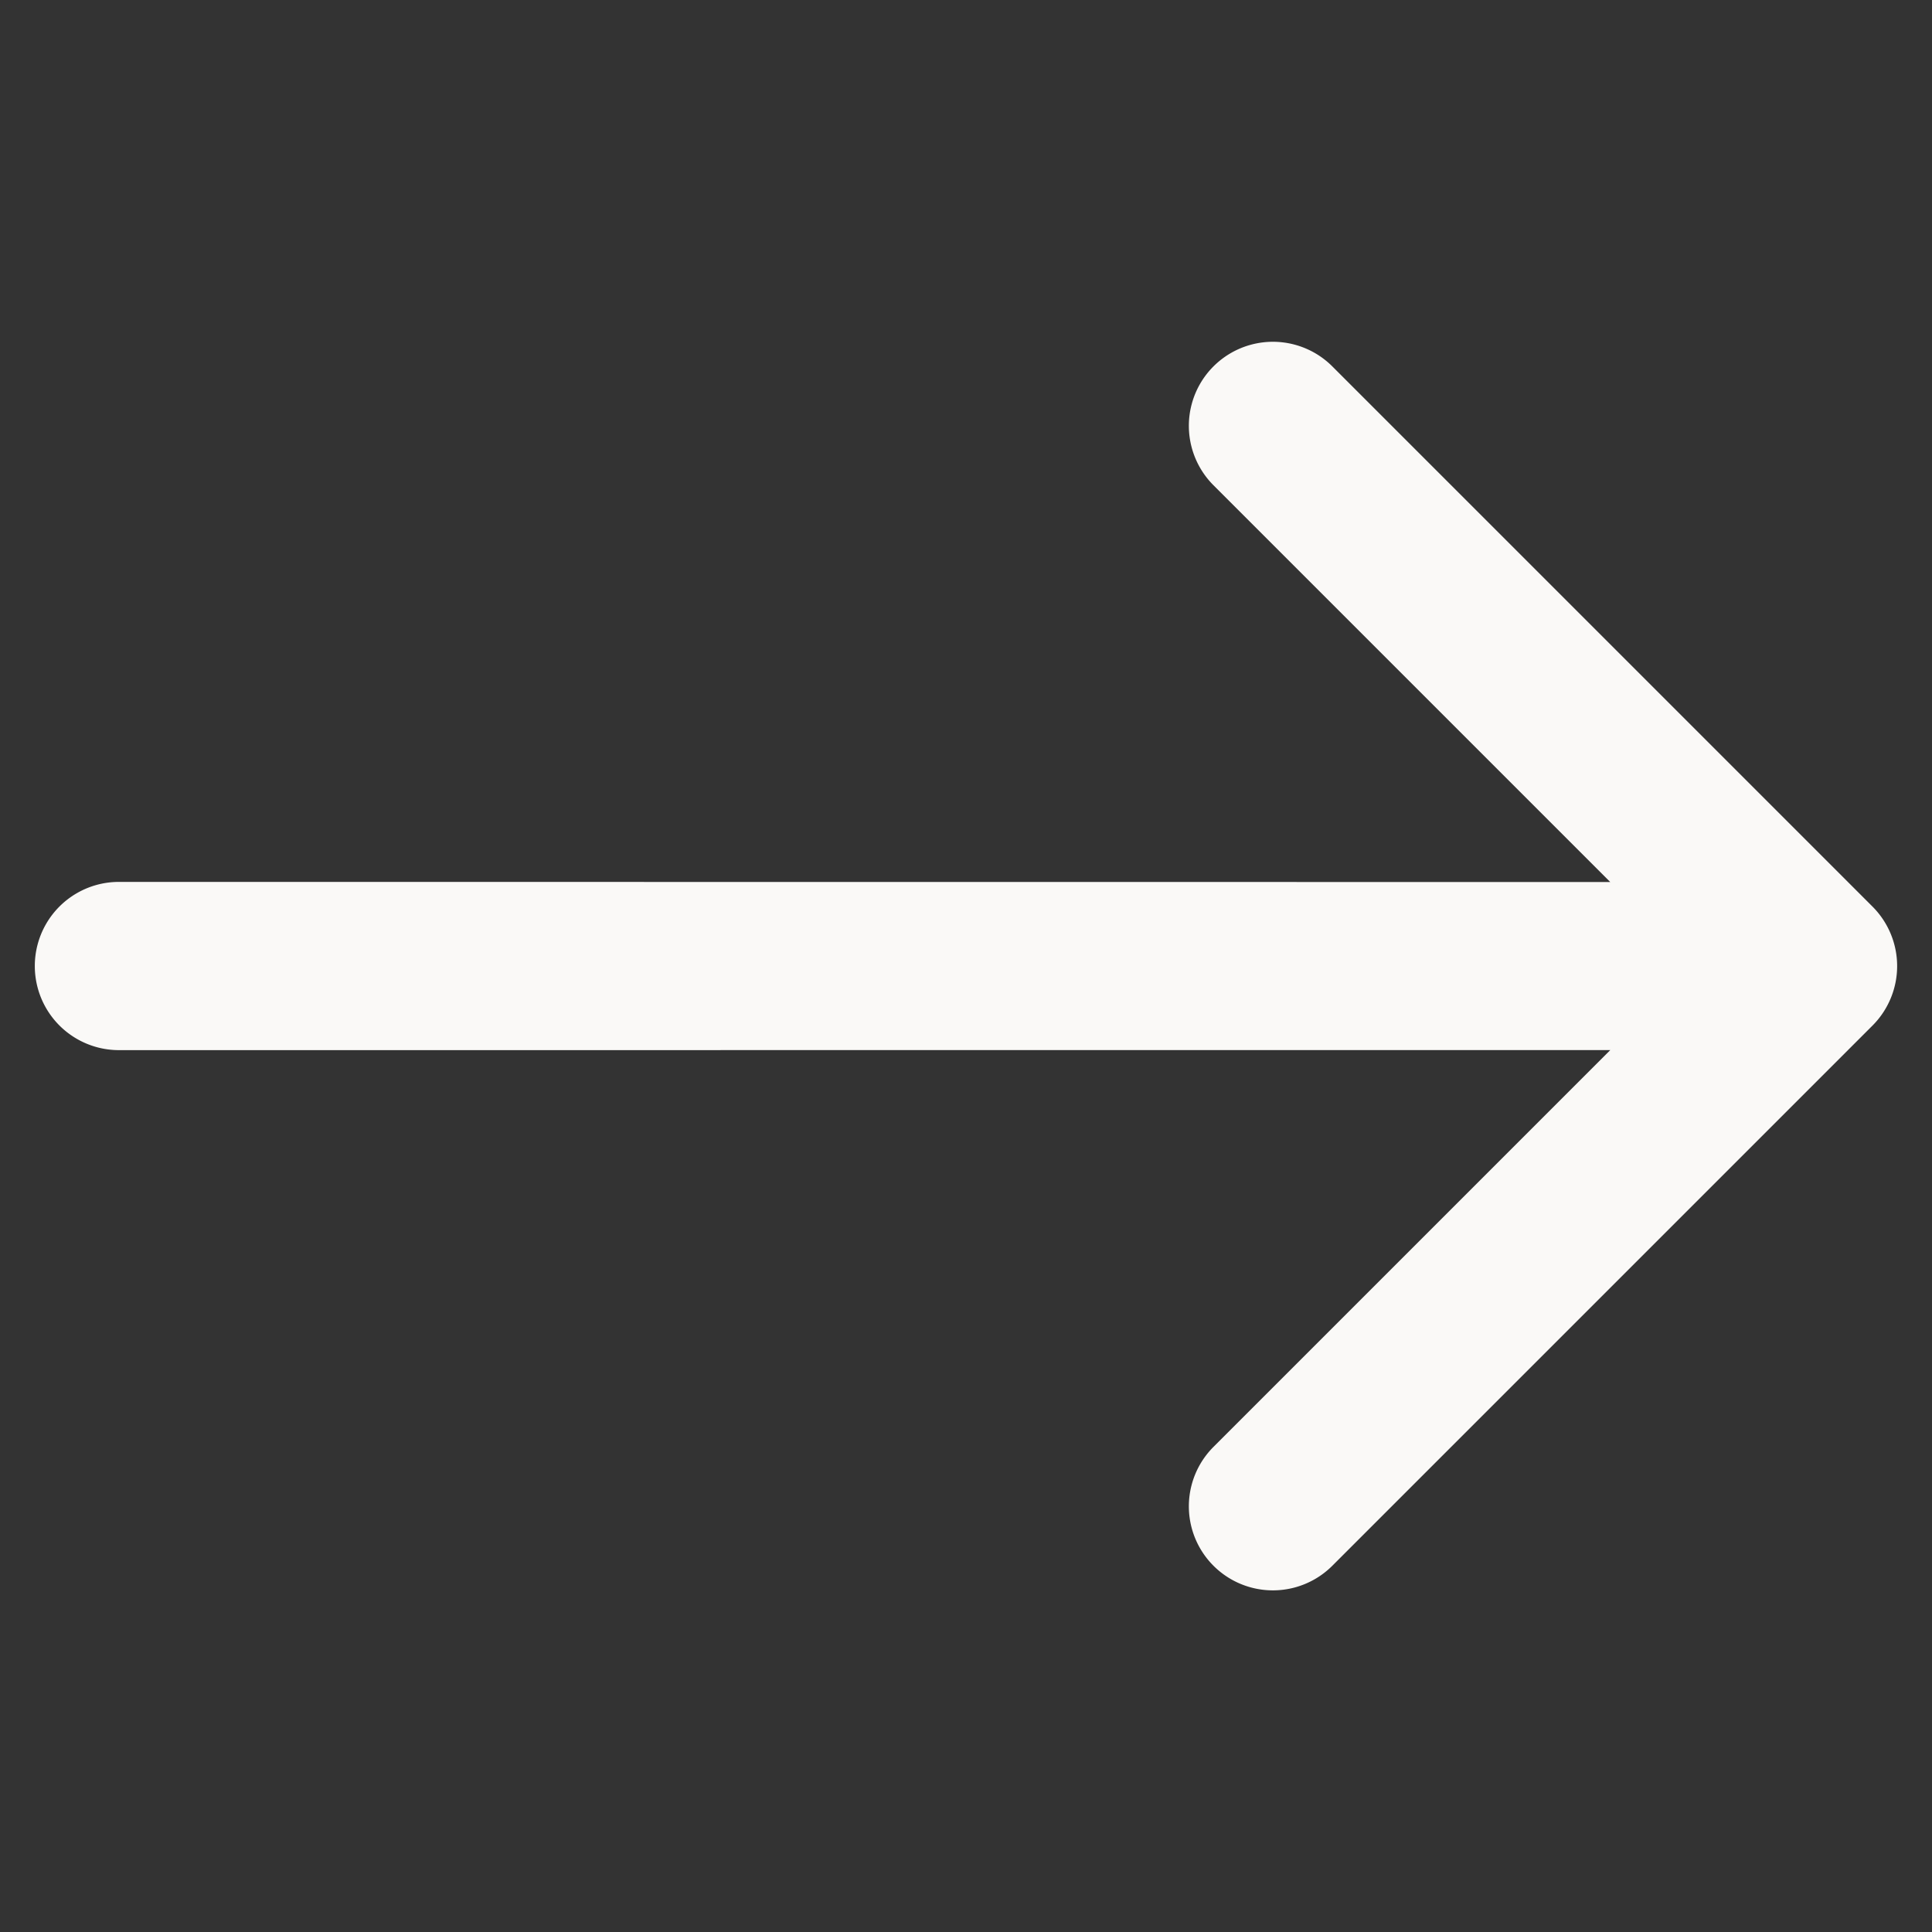 <svg xmlns="http://www.w3.org/2000/svg" width="23.713" height="23.713" viewBox="0 0 23.713 23.713">
  <rect x="0" y="0" width="23.713" height="23.713" fill="#333333" stroke="none"/>
  <g id="arrow-down-left" transform="translate(10.821 32.273) rotate(-135)">
    <g id="Group_4119" data-name="Group 4119" transform="translate(5.57 7.035)">
      <path id="Path_86" data-name="Path 86" d="M6,23.557a.781.781,0,0,0,.781.781h9.378a.781.781,0,1,0,0-1.563H8.668L22.039,9.408A.782.782,0,1,0,20.933,8.3L7.563,21.671V14.18A.781.781,0,1,0,6,14.18Z" transform="translate(-6 -8.072)" fill="#faf9f7" fill-rule="evenodd"/>
      <path id="Path_86_-_Outline" data-name="Path 86 - Outline" d="M16.159,24.589H6.781A1.033,1.033,0,0,1,5.75,23.557V14.18a1.031,1.031,0,1,1,2.063,0v6.888L20.756,8.124a1.032,1.032,0,1,1,1.46,1.46L9.272,22.526h6.887a1.031,1.031,0,1,1,0,2.063ZM6.781,13.648a.532.532,0,0,0-.531.531v9.378a.532.532,0,0,0,.531.531h9.378a.531.531,0,1,0,0-1.063H8.064l13.8-13.8a.532.532,0,0,0-.753-.753l-13.8,13.8V14.18A.532.532,0,0,0,6.781,13.648Z" transform="translate(-6 -8.072)" fill="#faf9f7"/>
    </g>
  </g>
</svg>
